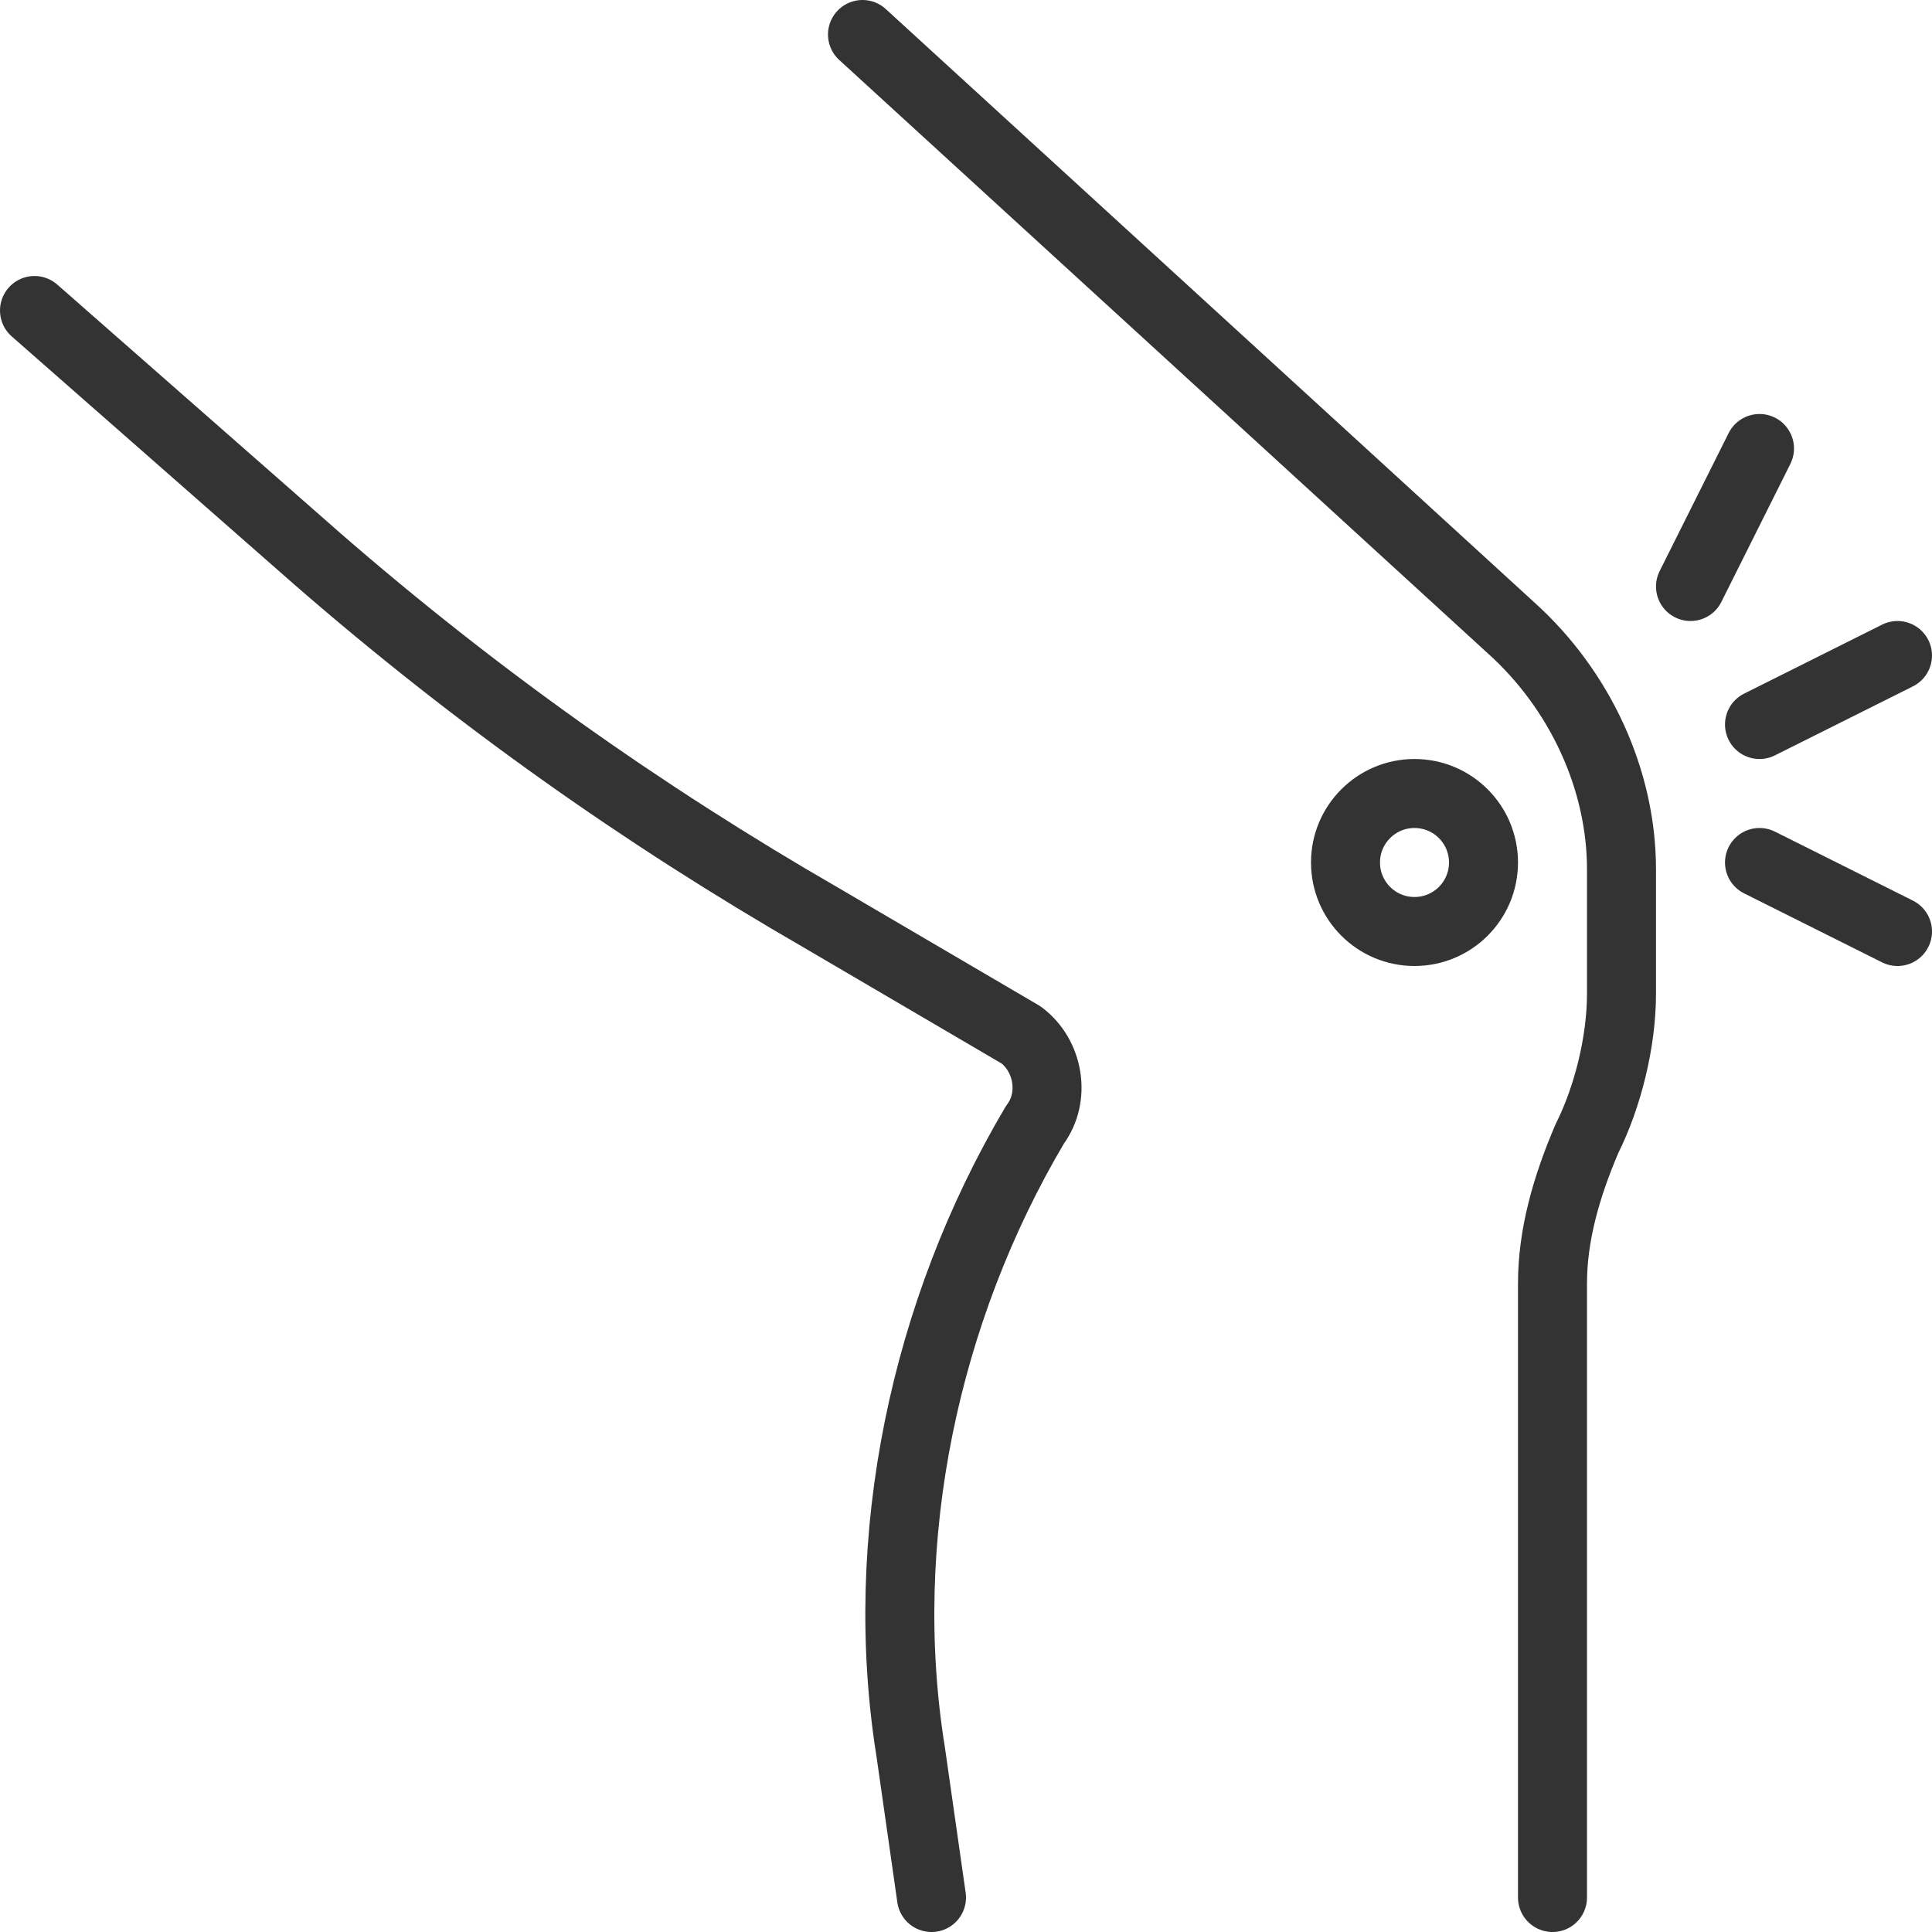 <?xml version="1.0" encoding="utf-8"?>
<!-- Generator: Adobe Illustrator 27.0.0, SVG Export Plug-In . SVG Version: 6.00 Build 0)  -->
<svg version="1.1" id="Layer_1" xmlns="http://www.w3.org/2000/svg" xmlns:xlink="http://www.w3.org/1999/xlink" x="0px" y="0px"
	 viewBox="0 0 28 28" style="enable-background:new 0 0 28 28;" xml:space="preserve">
<style type="text/css">
	.st0{fill:none;stroke:#333333;stroke-linecap:round;stroke-linejoin:round;stroke-miterlimit:10;}
</style>
<g>
	<path class="st0" d="M12.5,0.5l9.4,8.6c1,0.9,1.6,2.2,1.6,3.5v1.8c0,0.7-0.2,1.5-0.5,2.1l0,0c-0.3,0.7-0.5,1.4-0.5,2.1v8.9"/>
	<path class="st0" d="M0.5,4.5l4.1,3.6c2.3,2,4.7,3.7,7.3,5.2l2.9,1.7c0.4,0.3,0.5,0.9,0.2,1.3l0,0c-1.6,2.7-2.3,6-1.8,9.1l0.3,2.1"
		/>
	<line class="st0" x1="25.5" y1="6.5" x2="24.5" y2="8.5"/>
	<line class="st0" x1="25.5" y1="10.5" x2="27.5" y2="9.5"/>
	<line class="st0" x1="25.5" y1="12.5" x2="27.5" y2="13.5"/>
	<circle class="st0" cx="20.5" cy="12.5" r="1"/>
</g>
</svg>
